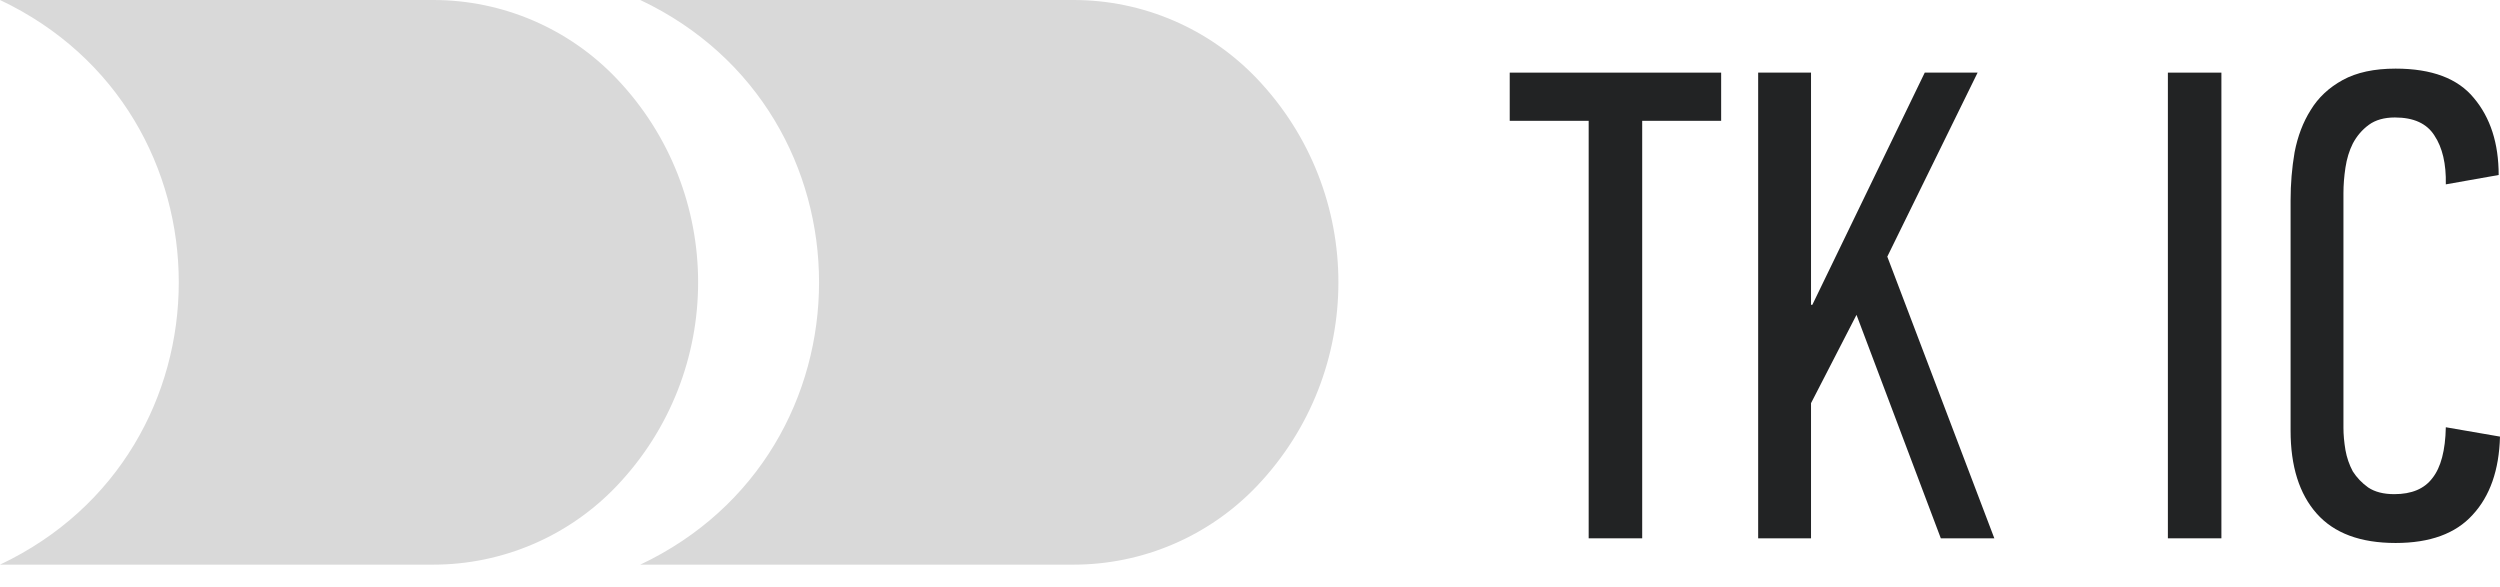 <svg width="98" height="23" viewBox="0 0 98 23" fill="none" xmlns="http://www.w3.org/2000/svg">
<path d="M93.908 2.69C95.325 2.69 96.348 3.075 96.977 3.844C97.624 4.613 97.948 5.619 97.948 6.86L95.876 7.227C95.893 6.423 95.744 5.785 95.43 5.313C95.132 4.841 94.617 4.605 93.882 4.605C93.463 4.605 93.122 4.701 92.859 4.893C92.597 5.085 92.387 5.33 92.23 5.627C92.09 5.907 91.994 6.222 91.941 6.572C91.889 6.921 91.863 7.254 91.863 7.568V16.774C91.863 17.037 91.889 17.325 91.941 17.64C91.994 17.937 92.09 18.217 92.23 18.479C92.387 18.724 92.588 18.934 92.833 19.109C93.095 19.284 93.436 19.371 93.856 19.371C94.538 19.371 95.036 19.161 95.351 18.741C95.683 18.322 95.858 17.657 95.876 16.748L98 17.115C97.965 18.427 97.607 19.45 96.925 20.184C96.26 20.918 95.255 21.285 93.908 21.285C92.527 21.285 91.496 20.901 90.814 20.131C90.132 19.362 89.791 18.278 89.791 16.879V7.857C89.791 7.21 89.843 6.58 89.948 5.968C90.07 5.339 90.28 4.788 90.578 4.316C90.875 3.826 91.294 3.433 91.836 3.136C92.379 2.839 93.069 2.69 93.908 2.69Z" fill="#222324"/>
<path d="M84.981 21.102V2.847H87.079V21.102H84.981Z" fill="#222324"/>
<path d="M76.08 21.102L72.775 12.342L70.992 15.804V21.102H68.92V2.847H70.992V11.948H71.044L75.45 2.847H77.522L73.982 10.06L78.178 21.102H76.08Z" fill="#222324"/>
<path d="M64.374 4.736V21.102H62.276V4.736H59.181V2.847H67.469V4.736H64.374Z" fill="#222324"/>
<path d="M25.099 0H42.083C44.798 0 47.395 1.113 49.269 3.079C53.531 7.551 53.531 14.582 49.269 19.055C47.395 21.021 44.798 22.134 42.083 22.134H25.099C34.443 17.715 34.443 4.419 25.099 0Z" fill="#D9D9D9"/>
<path d="M16.984 0H0C9.344 4.419 9.344 17.715 0 22.134H16.984C19.7 22.134 22.297 21.021 24.17 19.055C28.432 14.582 28.432 7.551 24.17 3.079C22.297 1.113 19.7 0 16.984 0Z" fill="#D9D9D9"/>
</svg>
